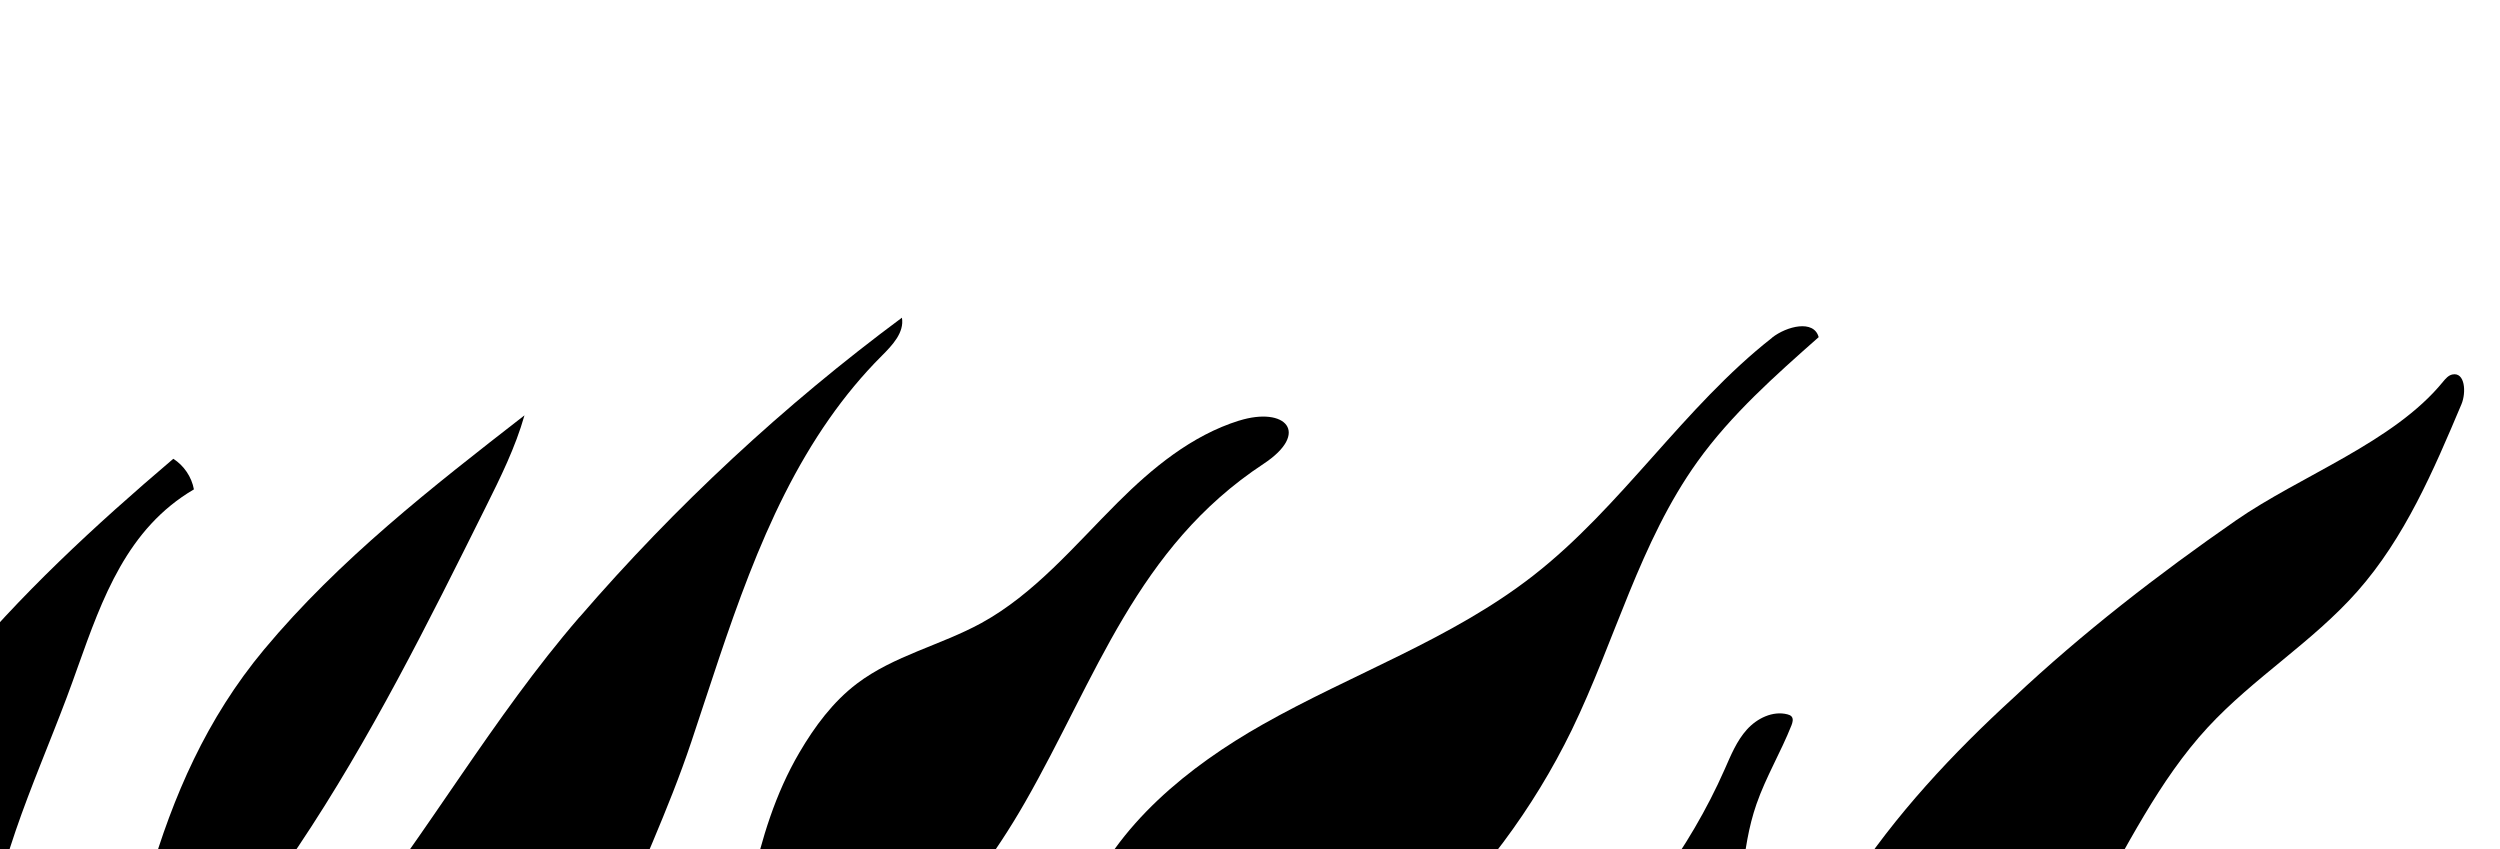 <svg width="371" height="126" viewBox="0 0 371 126" fill="none" xmlns="http://www.w3.org/2000/svg">
<g clip-path="url(#clip0_718_30691)">
<path d="M85.997 91.569C73.063 106.545 63.462 123.687 51.188 139.034C41.836 150.73 31.079 163.716 29.004 179.012C28.57 182.219 27.786 185.819 25.917 188.315C18.929 197.67 14.552 208.046 12.054 219.35C11.568 221.516 10.061 223.445 9.359 225.59C4.972 238.823 0.678 252.077 -4.267 267.249C-0.943 265.134 0.894 264.536 1.854 263.267C9.824 252.83 17.597 242.227 25.535 231.758C27.517 229.148 29.706 226.632 32.153 224.466C45.036 212.986 58.672 202.26 70.699 189.955C76.418 184.096 79.865 175.608 83.004 167.779C86.699 158.538 87.184 148.791 90.725 139.725C94.617 129.772 99.19 120.262 102.597 110.072C108.089 93.683 113.106 76.335 123.098 62.091C125.4 58.811 127.96 55.696 130.861 52.798C132.43 51.23 134.226 49.332 133.845 47.146C116.326 60.142 100.253 75.076 85.997 91.589V91.569Z" fill="black"/>
<path d="M257.328 140.581C258.567 133.526 258.278 126.172 260.663 119.324C262.066 115.291 264.286 111.599 265.855 107.638C266.02 107.215 266.165 106.689 265.876 106.338C265.721 106.153 265.483 106.07 265.256 106.008C263.078 105.451 260.745 106.596 259.238 108.267C257.731 109.938 256.864 112.073 255.955 114.136C245.25 138.457 224.181 154.093 207.014 173.504C202.472 178.64 198.404 184.777 196.133 191.172C192.149 202.394 189.764 214.172 186.543 225.683C185.945 227.828 184.582 229.767 183.498 231.768C178.491 241.082 173.278 250.292 168.488 259.719C164.834 266.929 161.634 274.376 158.393 281.781C157.123 284.669 156.297 287.753 155.265 290.744C156.049 291.126 156.834 291.507 157.608 291.889C164.638 284.308 171.513 276.562 178.749 269.188C186.667 261.112 195.142 253.583 202.978 245.424C207.767 240.432 212.723 235.213 215.933 229.2C219.856 221.877 221.456 213.337 225.1 205.818C231.283 193.07 238.571 180.858 244.827 168.141C248.471 160.735 253.942 152.793 256.275 145.047C256.719 143.572 257.05 142.077 257.318 140.561L257.328 140.581Z" fill="black"/>
<path d="M25.721 68.083C2.329 87.969 -18.957 109.402 -29.001 139.519C-32.294 149.4 -36.65 158.724 -40.16 168.501C-46.406 185.912 -51.01 203.91 -57.297 221.31C-60.156 229.231 -65.328 236.317 -69.54 243.733C-71.903 247.879 -75.052 251.685 -76.776 256.068C-79.832 263.824 -82.061 271.89 -84.632 279.832C-85.633 282.916 -86.603 286 -87.594 289.084C-86.841 289.424 -86.087 289.764 -85.334 290.105C-83.114 286.887 -81.06 283.545 -78.655 280.492C-72.523 272.705 -67.258 263.793 -59.753 257.626C-48.119 248.075 -40.635 236.09 -33.461 223.372C-29.796 216.885 -24.469 211.326 -19.855 205.374C-15.086 199.227 -7.746 193.74 -6.001 186.84C-2.326 172.307 -2.925 158.342 -2.089 143.82C-1.253 129.37 4.889 116.818 9.886 103.543C10.464 102.017 11.011 100.47 11.568 98.912C15.192 88.773 18.867 78.439 28.777 72.622C28.436 70.775 27.301 69.094 25.721 68.083Z" fill="black"/>
<path d="M262.996 50.106C249.844 60.42 240.698 75.159 227.516 85.432C215.448 94.838 200.676 99.985 187.359 107.525C176.437 113.713 165.639 122.387 160.767 134.3C155.471 147.234 148.317 159.487 143.321 172.637C139.801 181.9 135.465 190.099 128.27 196.989C122.066 202.93 119.217 210.067 120.094 215.307C131.986 201.146 147.667 193.286 163.946 185.829C170.223 182.952 176.313 177.186 179.792 171.173C187.132 158.497 197.703 150.338 208.459 140.86C208.975 140.406 209.492 139.942 210.008 139.467C219.608 130.659 227.546 120.046 233.245 108.339C239.666 95.117 243.341 80.44 251.909 68.496C256.926 61.503 263.44 55.737 269.891 50.034C269.179 47.383 265.143 48.404 262.975 50.106H262.996Z" fill="black"/>
<path d="M256.957 183.962C253.829 191.43 249.968 198.588 246.086 206.581C256.791 196.742 267.507 186.995 277.572 176.67C289.815 164.097 301.087 150.658 310.151 135.125C315.602 125.801 320.309 115.869 327.638 107.937C334.431 100.593 343.195 95.271 349.822 87.773C356.873 79.8 361.136 69.806 365.276 59.997C366.019 58.233 365.813 55.181 363.934 55.572C363.346 55.696 362.922 56.191 362.54 56.655C355.242 65.618 341.419 70.569 331.809 77.232C320.288 85.225 309.046 93.92 298.816 103.533C281.123 119.695 263.522 141.014 262.438 166.15C262.18 172.163 259.352 178.228 256.946 183.962H256.957Z" fill="black"/>
<path d="M183.901 62.411C176.84 64.618 170.966 69.476 165.815 74.623C159.435 80.986 153.53 88.124 145.623 92.466C139.605 95.756 132.626 97.303 127.165 101.45C123.604 104.152 120.889 107.824 118.628 111.681C111.454 123.924 110.618 138.302 107.314 151.782C106.612 154.629 96.826 179.321 94.761 177.877C95.66 178.506 96.568 179.146 97.466 179.775C98.313 180.363 124.254 151.999 127.393 149.163C130.407 146.429 133.297 143.593 136.054 140.653C142.175 134.094 147.595 126.956 152.106 119.076C162.738 100.49 168.695 81.234 187.493 68.847C194.502 64.226 190.786 60.276 183.89 62.421L183.901 62.411Z" fill="black"/>
<path d="M39.182 96.396C22.119 116.879 19.207 142.634 13.86 167.738C18.506 161.787 21.324 154.629 26.175 148.688C28.467 145.872 30.79 143.119 33.071 140.344C36.984 135.589 40.813 130.793 44.282 125.595C54.946 109.66 63.524 92.445 72.051 75.314C74.26 70.879 76.48 66.402 77.832 61.637C64.123 72.292 50.3 83.059 39.182 96.396Z" fill="black"/>
</g>
<defs>
<clipPath id="clip0_718_30691">
<rect width="1984" height="1058" fill="white" transform="translate(-935)"/>
</clipPath>
</defs>
</svg>
